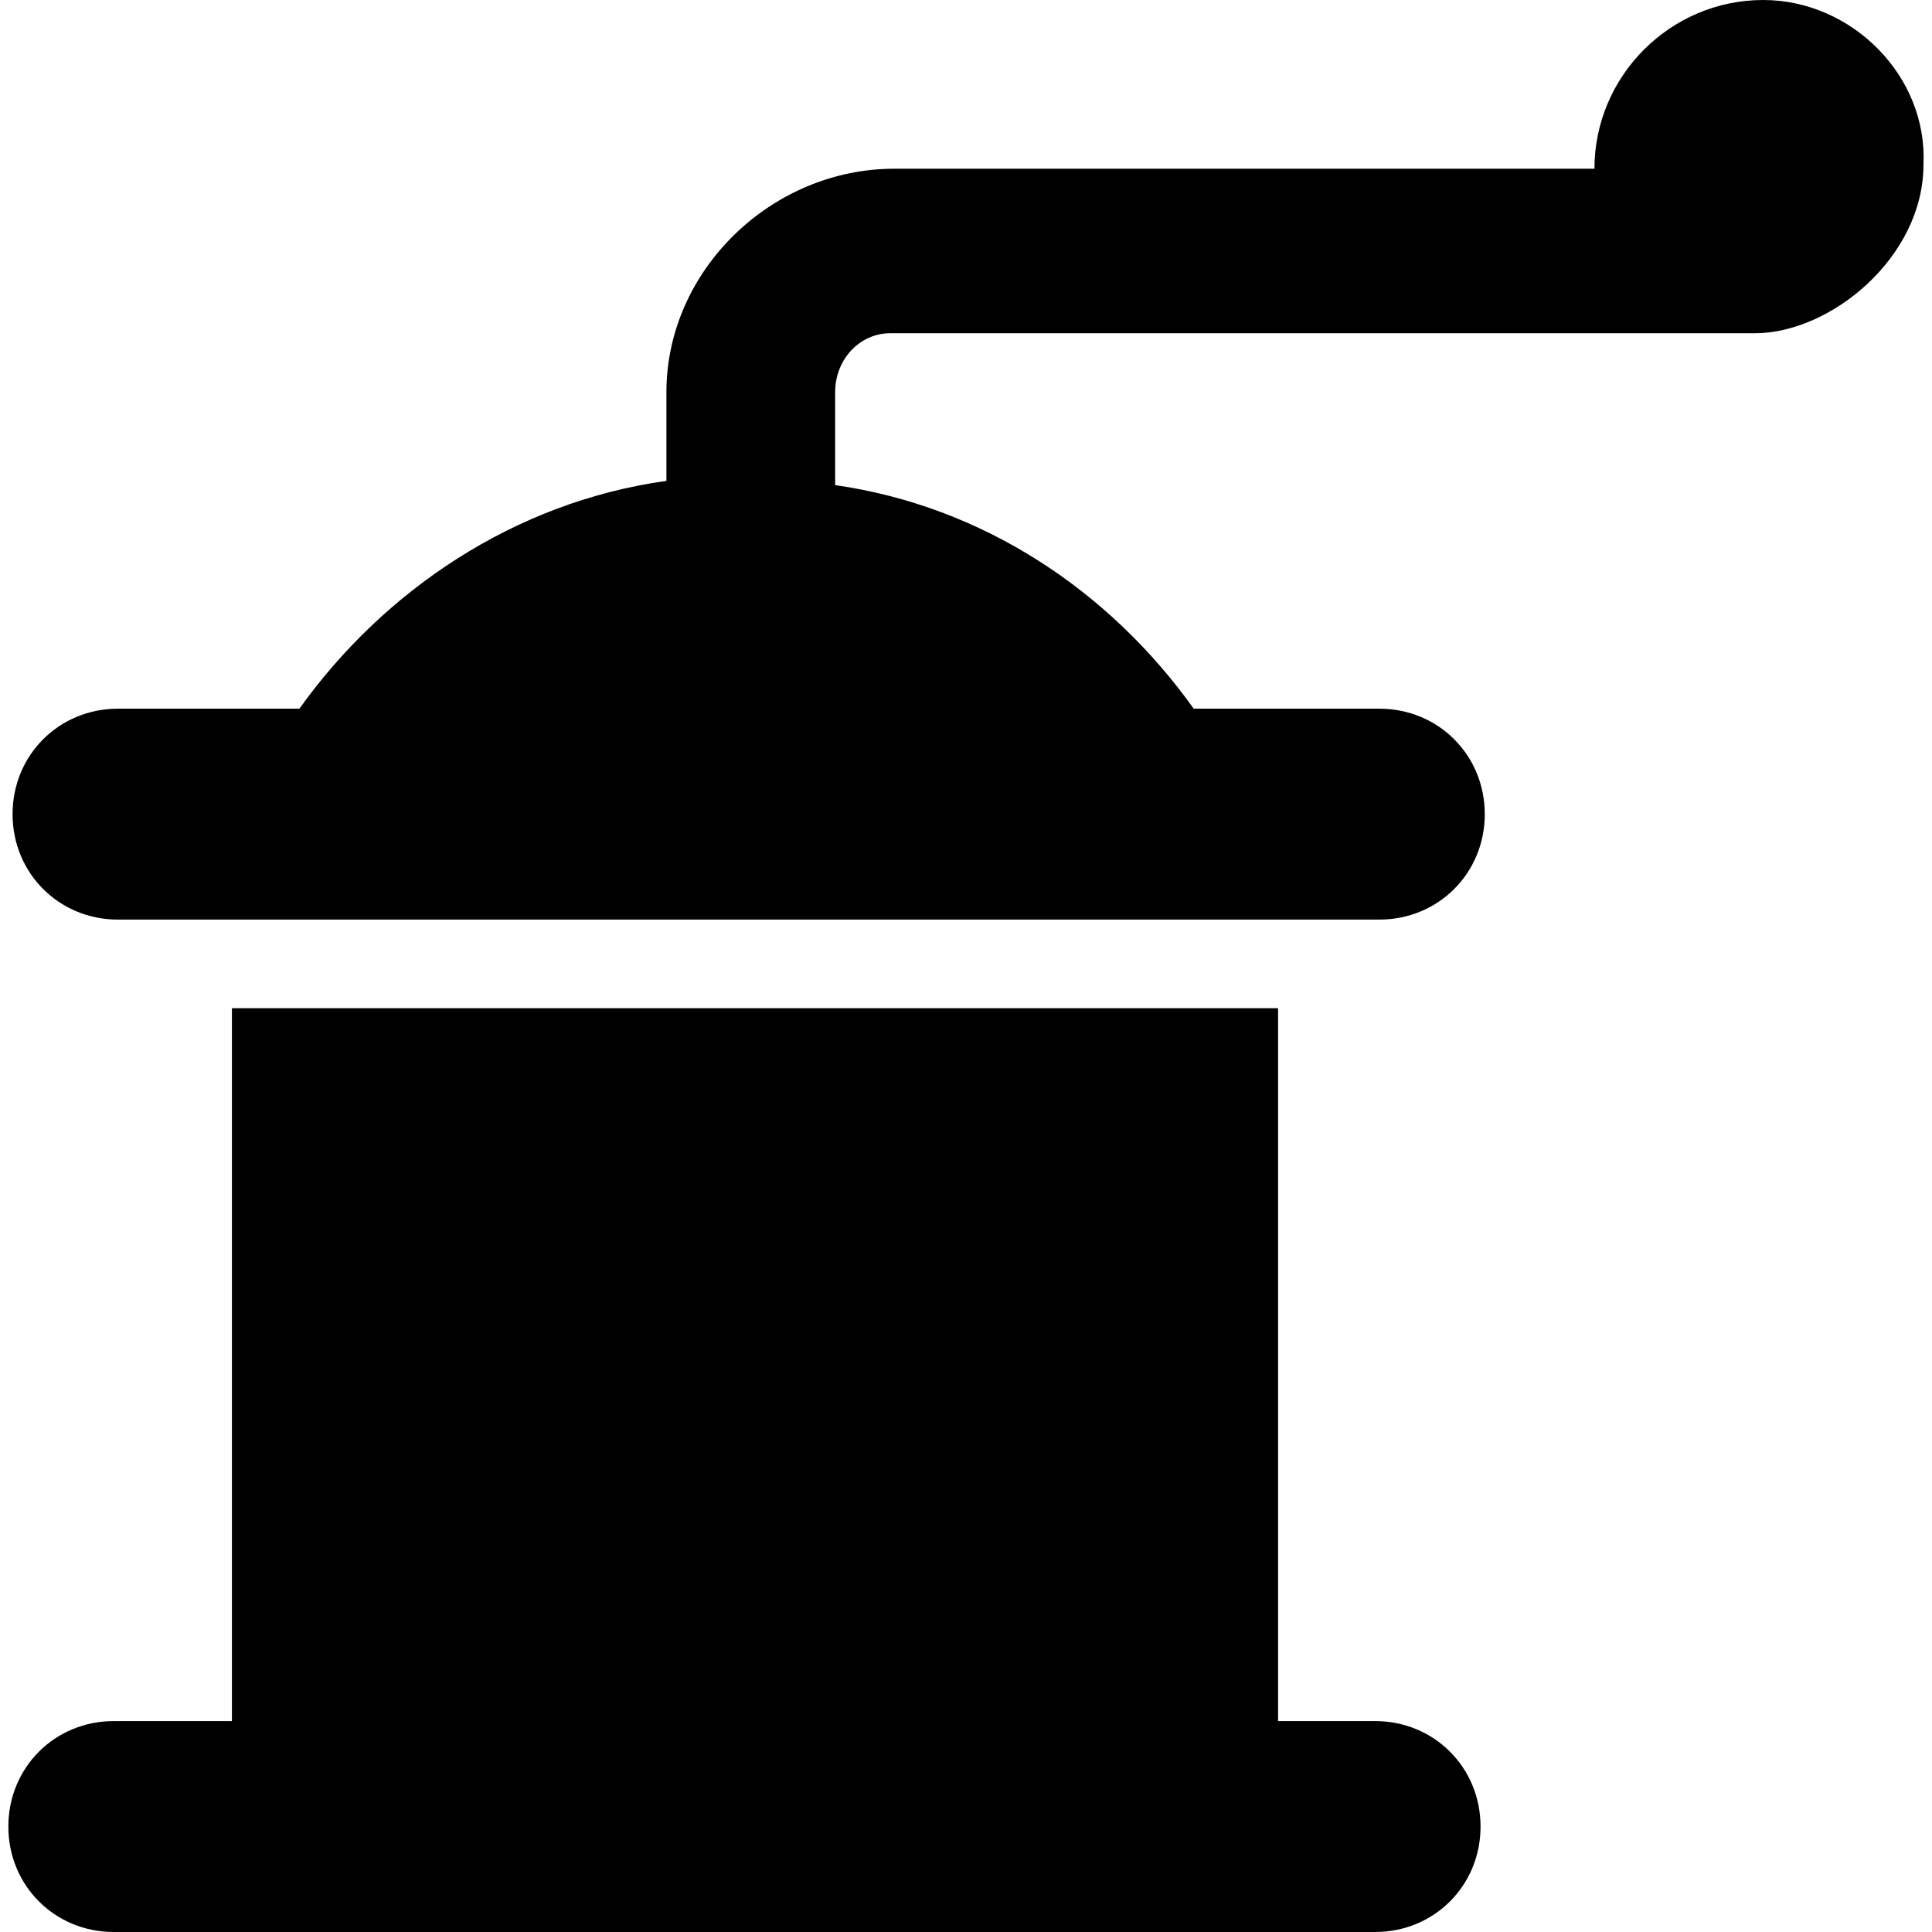 <?xml version="1.0" encoding="iso-8859-1"?>
<!-- Generator: Adobe Illustrator 16.0.0, SVG Export Plug-In . SVG Version: 6.00 Build 0)  -->
<!DOCTYPE svg PUBLIC "-//W3C//DTD SVG 1.1//EN" "http://www.w3.org/Graphics/SVG/1.1/DTD/svg11.dtd">
<svg version="1.1" id="Capa_1" xmlns="http://www.w3.org/2000/svg" xmlns:xlink="http://www.w3.org/1999/xlink" x="0px" y="0px"
	 width="583.949px" height="583.949px" viewBox="0 0 583.949 583.949" style="enable-background:new 0 0 583.949 583.949;"
	 xml:space="preserve">
<g>
	<g id="Layer_1_84_">
		<g>
			<path d="M415.624,520.199h-29.325V304.725h-316.2v215.475h-35.7c-17.85,0-31.875,14.025-31.875,31.875
				c0,17.852,14.025,31.875,31.875,31.875h381.225c17.851,0,31.875-14.023,31.875-31.875
				C447.499,534.225,433.475,520.199,415.624,520.199z"/>
			<path d="M532.924,0c-28.05,0-51,22.95-51,51l0,0H270.274c-36.975,0-68.85,30.6-68.85,67.575v26.775
				c-45.9,6.375-85.425,33.15-110.925,68.85H35.674c-17.85,0-31.875,14.025-31.875,31.875s14.025,31.875,31.875,31.875h381.225
				c17.85,0,31.875-14.025,31.875-31.875S434.749,214.2,416.899,214.2h-56.101c-25.5-35.7-63.749-61.2-108.375-67.575v-28.05
				c0-10.2,7.65-17.85,16.575-17.85c0,0,196.351,0,261.375,0c22.95,0,51-22.95,51-51C582.649,22.95,559.699,0,532.924,0z"/>
		</g>
	</g>
</g>
<g>
</g>
<g>
</g>
<g>
</g>
<g>
</g>
<g>
</g>
<g>
</g>
<g>
</g>
<g>
</g>
<g>
</g>
<g>
</g>
<g>
</g>
<g>
</g>
<g>
</g>
<g>
</g>
<g>
</g>
</svg>
